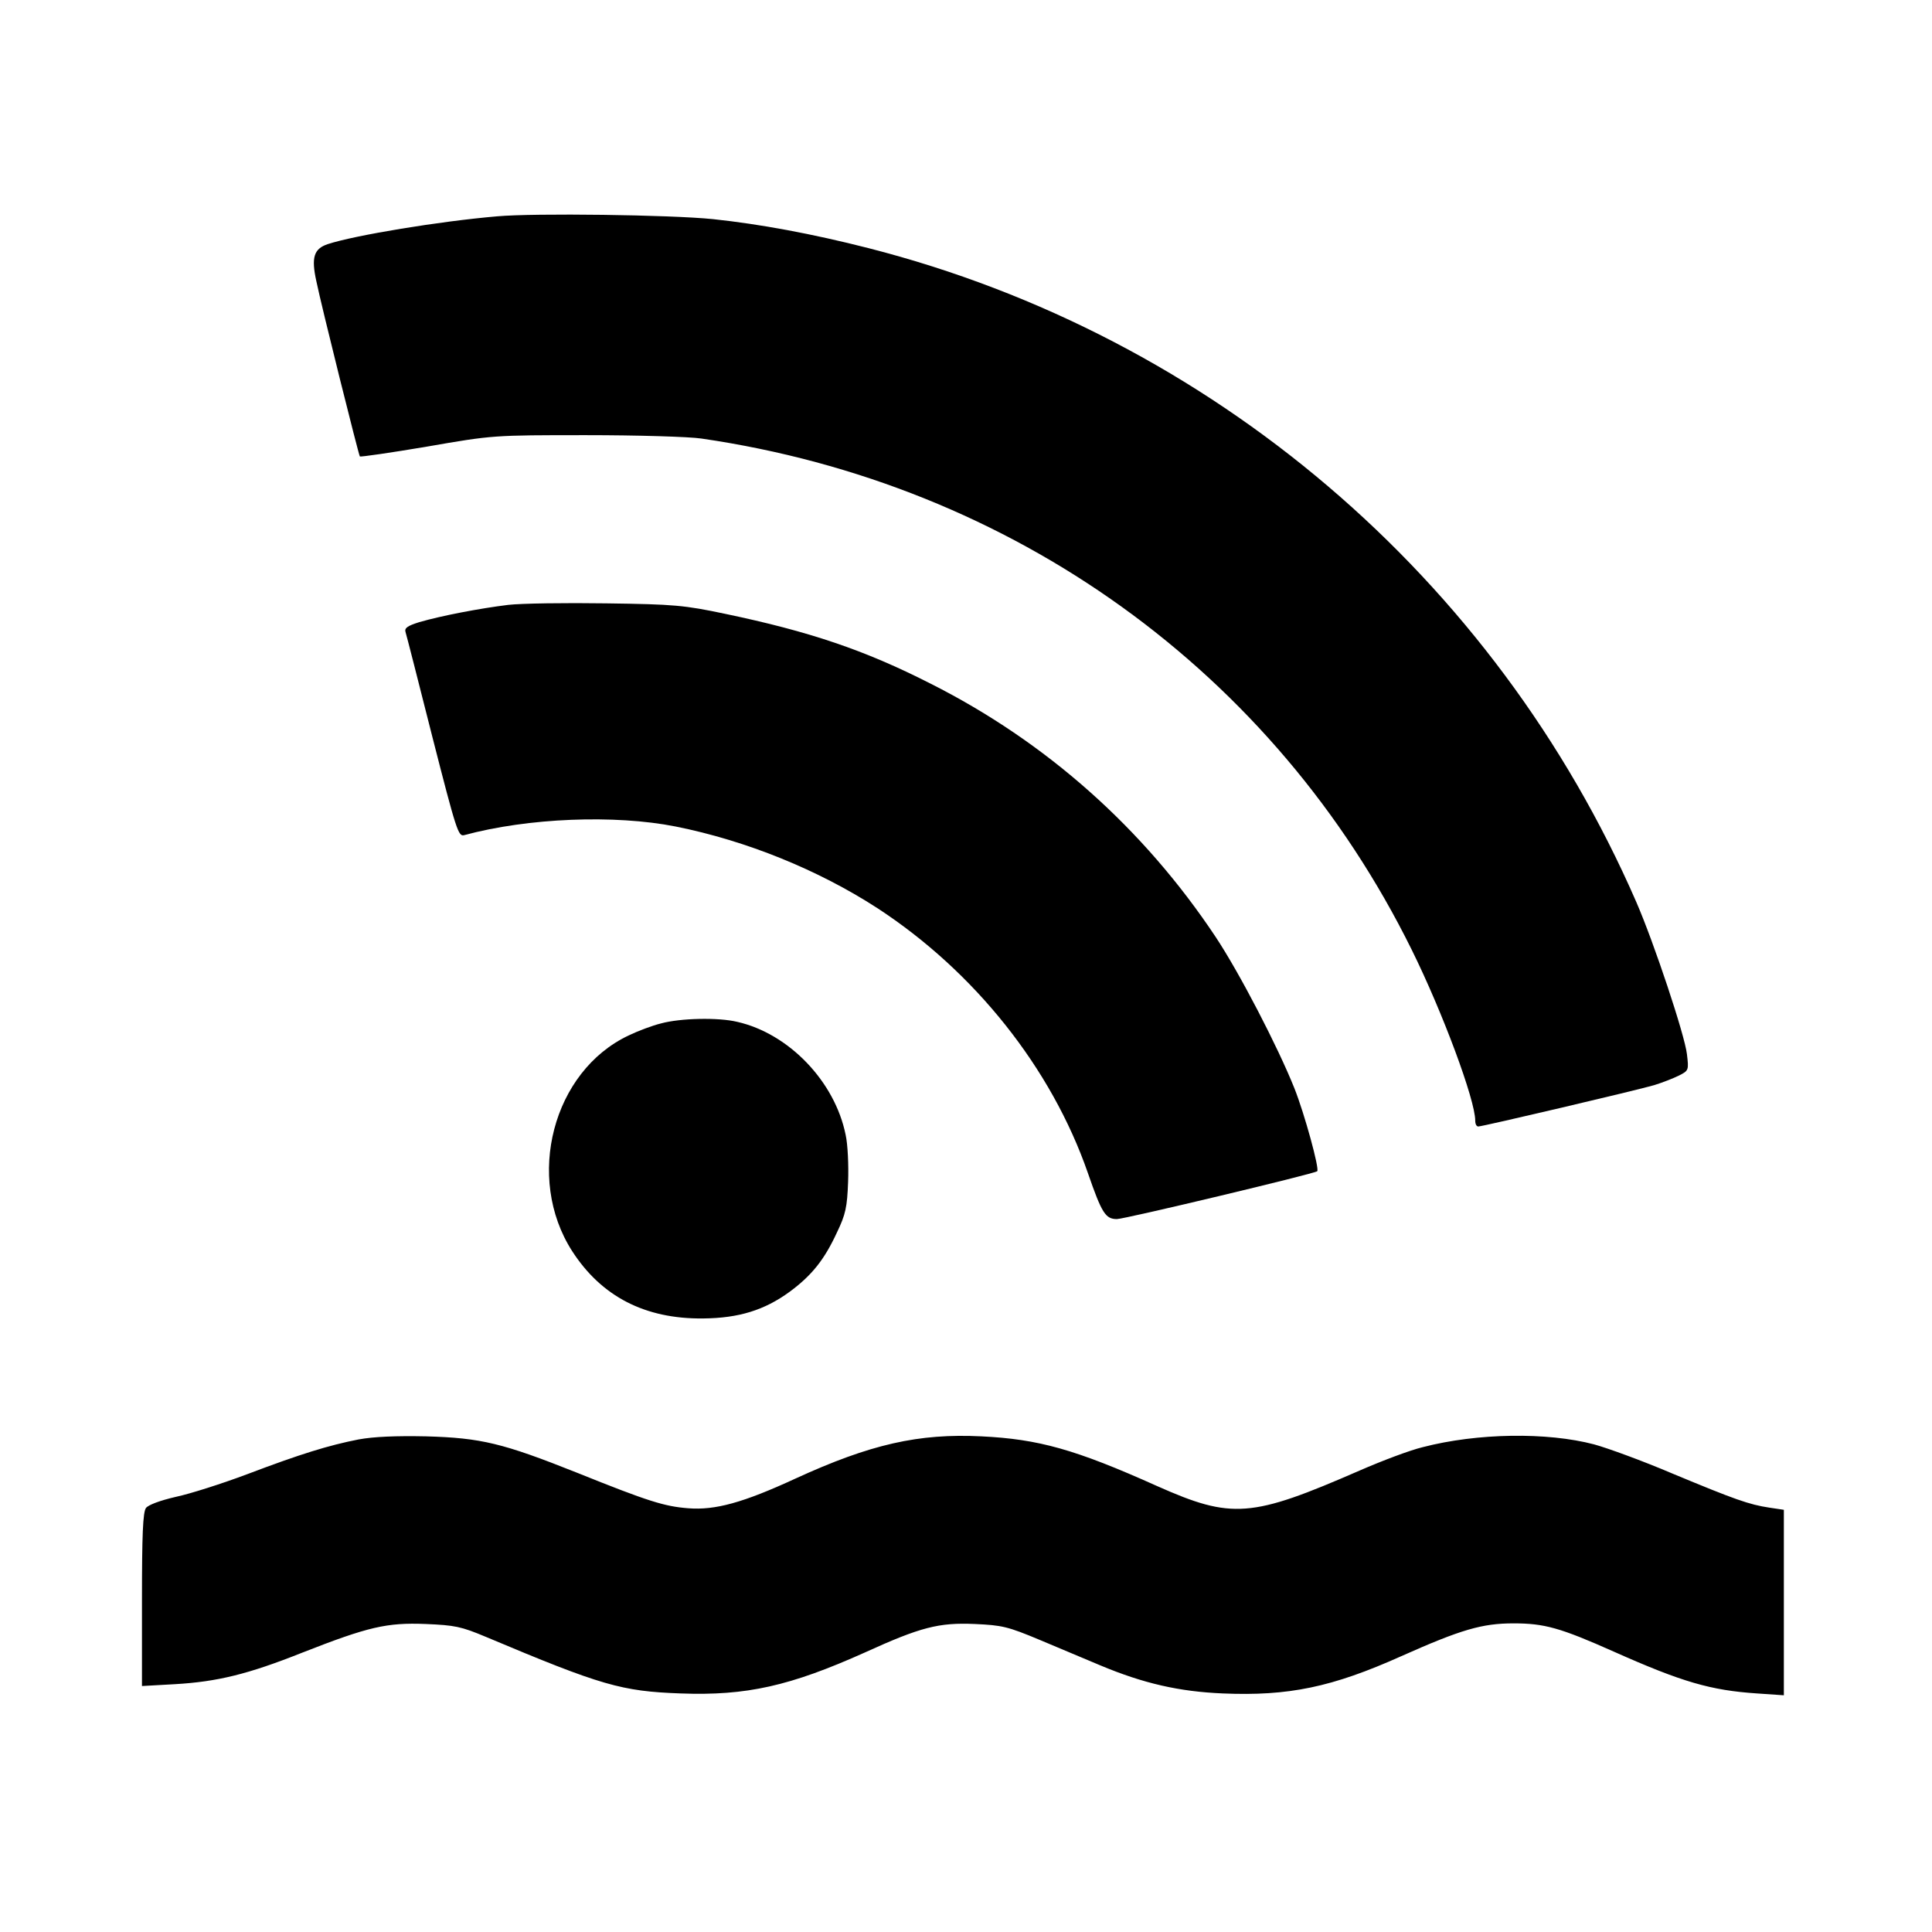 <?xml version="1.0" standalone="no"?>
<!DOCTYPE svg PUBLIC "-//W3C//DTD SVG 20010904//EN"
 "http://www.w3.org/TR/2001/REC-SVG-20010904/DTD/svg10.dtd">
<svg version="1.0" xmlns="http://www.w3.org/2000/svg"
 width="626pt" height="626pt" viewBox="0 0 626 626"
 preserveAspectRatio="xMidYMid meet">
<g transform="translate(0,626) scale(0.1,-0.1)"
fill="#000000" stroke="none">
<path d="M1610 5559 c-186 -16 -459 -61 -548 -90 -45 -15 -54 -43 -37 -120 17
-83 137 -563 141 -568 2 -2 100 12 218 32 213 37 214 37 515 37 166 0 335 -5
374 -11 1010 -147 1857 -757 2301 -1656 100 -202 206 -487 206 -554 0 -11 4
-19 10 -19 14 0 516 118 570 134 26 8 62 22 80 31 32 16 32 18 26 69 -7 62
-107 362 -164 493 -458 1052 -1377 1835 -2488 2119 -184 47 -353 78 -504 94
-138 14 -578 20 -700 9z"/>
<path d="M1646 4300 c-90 -11 -216 -35 -288 -56 -38 -12 -48 -19 -44 -32 3 -9
42 -162 87 -340 78 -305 84 -323 103 -318 207 56 488 67 685 28 230 -46 463
-141 653 -264 316 -206 565 -519 683 -859 45 -130 57 -149 94 -149 25 0 641
147 649 155 8 7 -41 186 -74 269 -54 135 -178 374 -255 490 -234 352 -549 632
-924 821 -214 109 -393 169 -665 226 -133 28 -165 31 -385 34 -132 2 -276 0
-319 -5z"/>
<path d="M2142 2944 c-29 -7 -76 -25 -105 -39 -246 -116 -336 -461 -183 -699
95 -147 236 -220 424 -218 116 1 199 27 280 86 72 53 113 104 154 193 28 58
33 82 36 164 2 52 -1 121 -8 152 -35 173 -184 328 -351 366 -62 15 -185 12
-247 -5z"/>
<path d="M1162 1596 c-97 -19 -188 -47 -362 -113 -80 -30 -183 -63 -230 -73
-52 -12 -89 -26 -97 -36 -10 -14 -13 -87 -13 -297 l0 -280 107 6 c137 8 236
32 412 102 214 84 274 98 400 93 95 -4 115 -8 196 -42 375 -158 439 -176 630
-183 214 -8 355 24 598 133 180 82 239 97 355 92 89 -4 107 -8 212 -52 63 -27
151 -63 195 -82 141 -59 256 -85 397 -91 213 -9 354 20 579 121 193 86 261
106 363 106 100 0 151 -14 326 -92 220 -98 313 -125 463 -135 l87 -6 0 300 0
301 -47 7 c-66 10 -111 26 -313 110 -96 41 -211 83 -255 95 -152 40 -378 37
-555 -9 -42 -10 -134 -45 -205 -76 -351 -153 -413 -158 -656 -50 -265 119
-384 152 -569 161 -203 10 -359 -25 -603 -137 -169 -78 -260 -103 -347 -96
-77 6 -129 22 -360 115 -241 96 -311 113 -490 118 -97 2 -169 -1 -218 -10z"/>
</g>
</svg>
